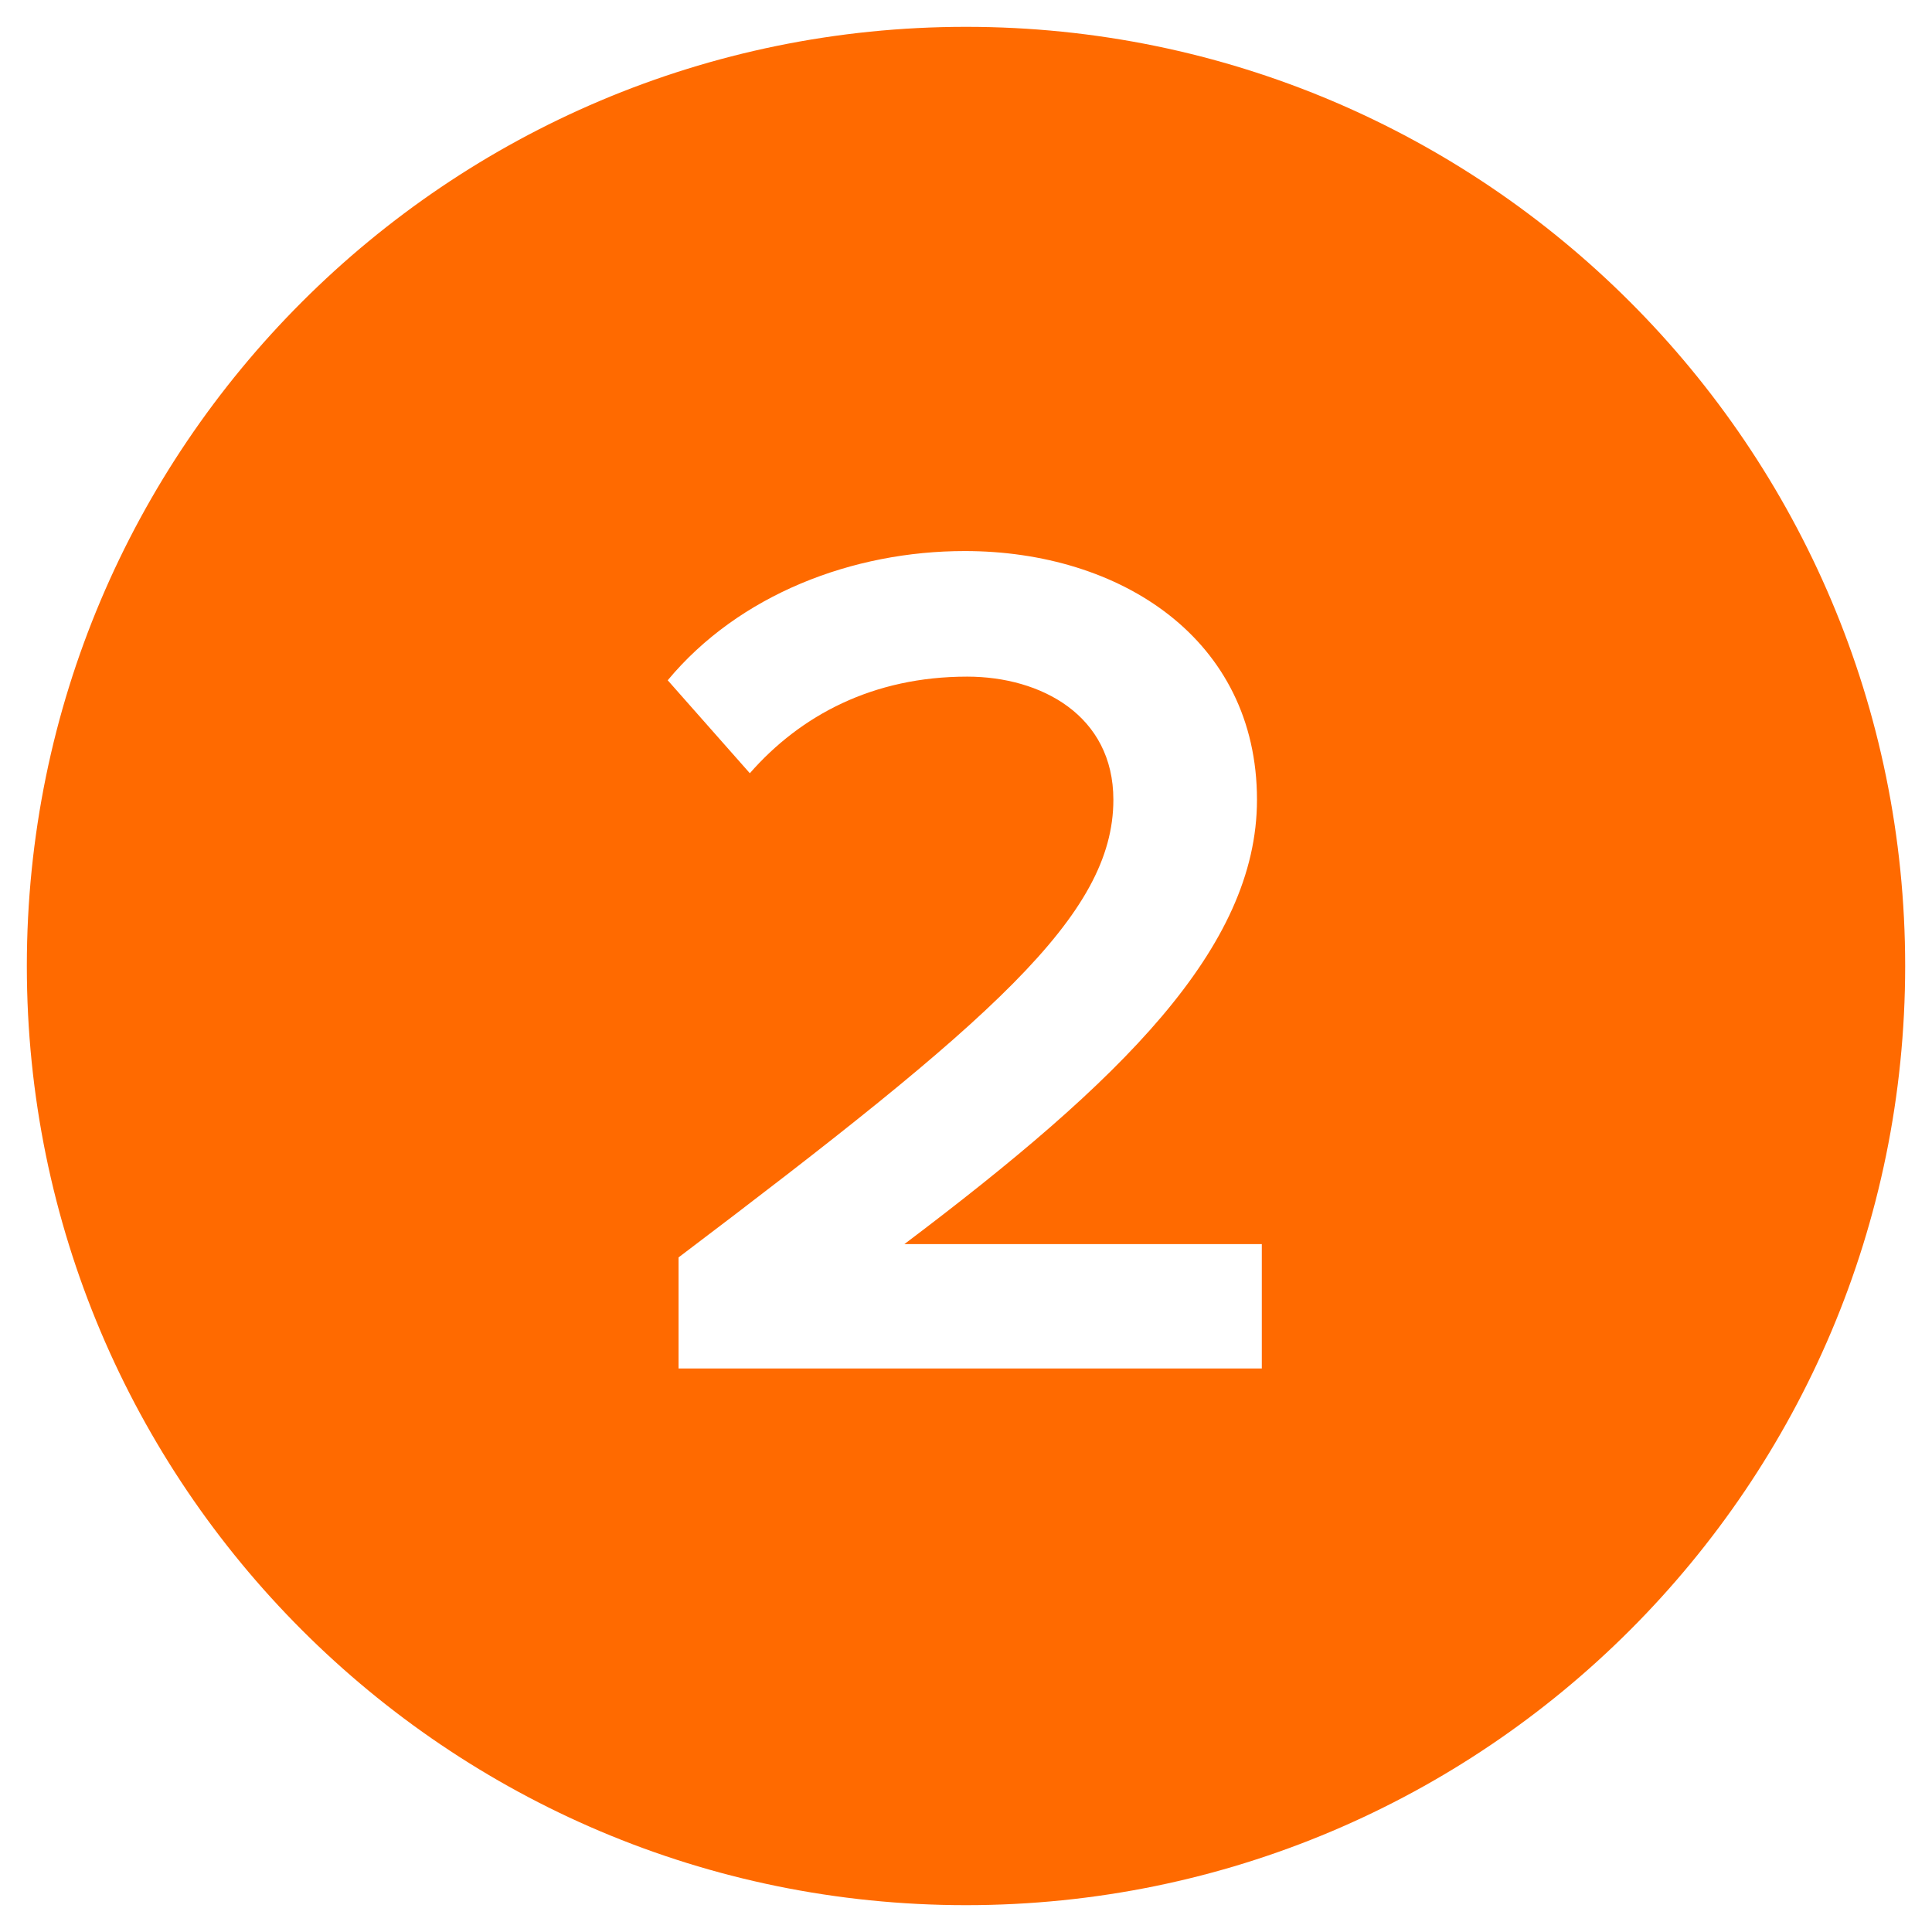 <?xml version="1.0" encoding="UTF-8"?> <svg xmlns="http://www.w3.org/2000/svg" xmlns:xlink="http://www.w3.org/1999/xlink" width="18px" height="18px" viewBox="0 0 18 18"> <title>Icon / arrowLeft</title> <g id="Лендинги" stroke="none" stroke-width="1" fill="none" fill-rule="evenodd"> <g id="Лендинг-Синергия-1--Copy" transform="translate(-57, -1966)"> <g id="-List.Item-/-fontWeight=regular-/-StartIcon-/-alignItems=start-Copy-5" transform="translate(56, 1963)"> <g id="Icon-/-2-filled" transform="translate(0, 2)"> <rect id="box" opacity="0" x="0" y="0" width="20" height="20"></rect> <path d="M10,1.25 C14.832,1.25 18.75,5.168 18.75,10 C18.75,14.832 14.832,18.75 10,18.75 C5.168,18.75 1.25,14.832 1.25,10 C1.25,5.168 5.168,1.25 10,1.25 Z M9.989,6.134 C8.943,6.134 7.885,6.539 7.221,7.338 L7.986,8.204 C8.459,7.664 9.134,7.304 10.011,7.304 C10.697,7.304 11.373,7.664 11.373,8.451 C11.373,9.531 10.236,10.51 7.322,12.715 L7.322,13.75 L12.756,13.75 L12.756,12.591 L9.426,12.591 C11.44,11.072 12.711,9.835 12.711,8.451 C12.711,6.955 11.44,6.134 9.989,6.134 Z" id="Combined-Shape" fill="#FF6A00"></path> </g> </g> </g> </g> </svg> 
